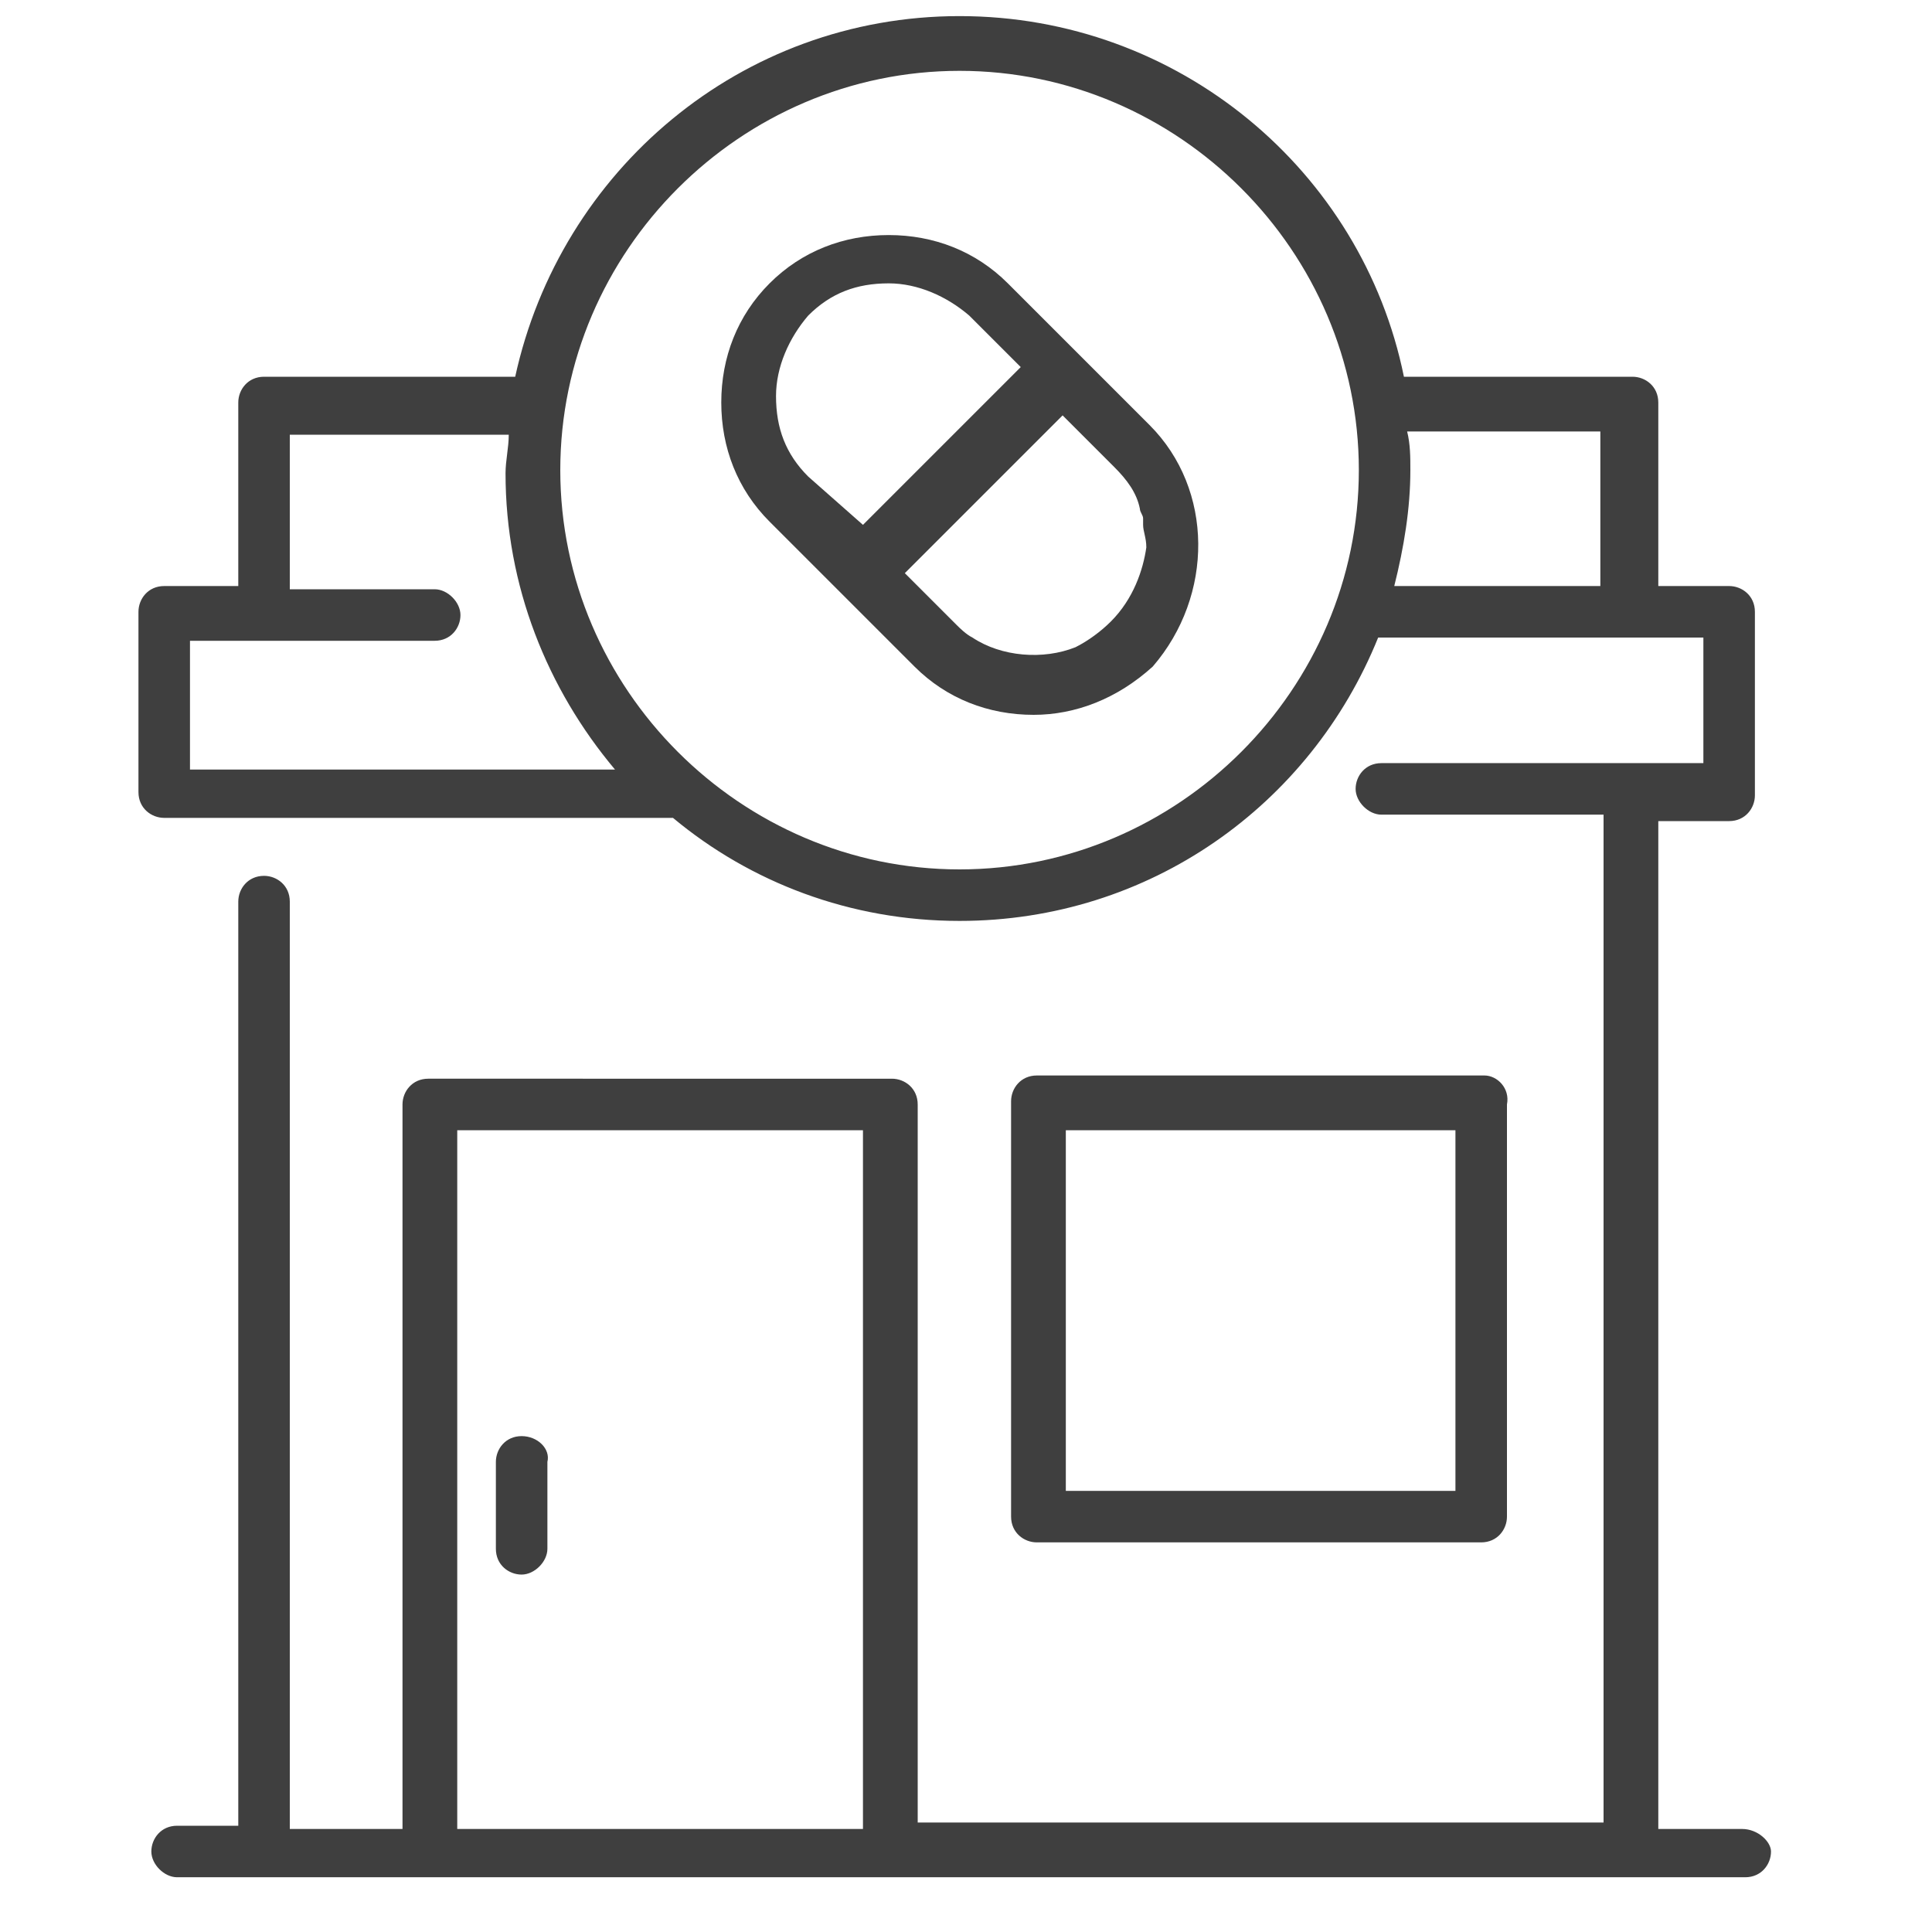 <?xml version="1.0" encoding="utf-8"?>
<!-- Generator: Adobe Illustrator 22.0.1, SVG Export Plug-In . SVG Version: 6.00 Build 0)  -->
<svg version="1.1" id="Layer_1" xmlns="http://www.w3.org/2000/svg" xmlns:xlink="http://www.w3.org/1999/xlink" x="0px" y="0px"
	 viewBox="0 0 60 60" style="enable-background:new 0 0 60 60;" xml:space="preserve">
<style type="text/css">
	.st0{fill:#3F3F3F;}
</style>
<g>
	<g>
		<g>
			<path class="st0" d="M54.1,56.8h-2.6V25.5h2.2c0.5,0,0.8-0.4,0.8-0.8V19c0-0.5-0.4-0.8-0.8-0.8h-2.2v-5.7c0-0.5-0.4-0.8-0.8-0.8
				h-7.1c-1.3-6.4-7-11.2-13.8-11.2C23,0.5,17.4,5.3,16,11.7H8.2c-0.5,0-0.8,0.4-0.8,0.8v5.7H5.1c-0.5,0-0.8,0.4-0.8,0.8v5.6
				c0,0.5,0.4,0.8,0.8,0.8h15.8c2.4,2,5.5,3.2,8.9,3.2c5.9,0,10.9-3.6,13-8.8h10.1v3.9h-10c-0.5,0-0.8,0.4-0.8,0.8s0.4,0.8,0.8,0.8
				h6.9v31.3H28.5V34.3c0-0.5-0.4-0.8-0.8-0.8H13.3c-0.5,0-0.8,0.4-0.8,0.8v22.5H9V28c0-0.5-0.4-0.8-0.8-0.8c-0.5,0-0.8,0.4-0.8,0.8
				v28.7H5.5c-0.5,0-0.8,0.4-0.8,0.8s0.4,0.8,0.8,0.8h2.7h5.2h14.3h23.1h3.4c0.5,0,0.8-0.4,0.8-0.8C55,57.2,54.6,56.8,54.1,56.8z
				 M5.9,23.8v-3.9h7.6c0.5,0,0.8-0.4,0.8-0.8s-0.4-0.8-0.8-0.8H9v-4.8h6.8c0,0.4-0.1,0.8-0.1,1.2c0,3.5,1.3,6.7,3.4,9.2H5.9z
				 M29.8,27c-6.8,0-12.4-5.6-12.4-12.4c0-6.8,5.6-12.4,12.4-12.4c6.8,0,12.4,5.6,12.4,12.4S36.6,27,29.8,27z M49.8,18.2h-6.5
				c0.3-1.2,0.5-2.4,0.5-3.6c0-0.4,0-0.8-0.1-1.2h6V18.2z M26.8,56.8H14.2V35.1h12.6L26.8,56.8L26.8,56.8z"/>
		</g>
	</g>
	<g>
		<g>
			<path class="st0" d="M16.2,44.6c-0.5,0-0.8,0.4-0.8,0.8v2.7c0,0.5,0.4,0.8,0.8,0.8s0.8-0.4,0.8-0.8v-2.7
				C17.1,45,16.7,44.6,16.2,44.6z"/>
		</g>
	</g>
	<g>
		<g>
			<path class="st0" d="M46.1,33.4H32.2c-0.5,0-0.8,0.4-0.8,0.8v12.9c0,0.5,0.4,0.8,0.8,0.8h13.8v0c0.5,0,0.8-0.4,0.8-0.8V34.3
				C46.9,33.8,46.5,33.4,46.1,33.4z M45.2,46.3H33.1V35.1h12.1L45.2,46.3L45.2,46.3z"/>
		</g>
	</g>
	<g>
		<g>
			<path class="st0" d="M35.7,13.2l-2.2-2.2c0,0,0,0,0,0l-2.2-2.2c0,0,0,0,0,0c-1-1-2.3-1.5-3.7-1.5c-1.4,0-2.7,0.5-3.7,1.5
				c-1,1-1.5,2.3-1.5,3.7s0.5,2.7,1.5,3.7l4.5,4.5c1,1,2.3,1.5,3.7,1.5c1.3,0,2.6-0.5,3.7-1.5C37.7,18.5,37.7,15.2,35.7,13.2z
				 M25.1,14.8c-0.7-0.7-1-1.5-1-2.5c0-0.9,0.4-1.8,1-2.5c0.7-0.7,1.5-1,2.5-1c0.9,0,1.8,0.4,2.5,1l1.6,1.6l-4.9,4.9L25.1,14.8z
				 M34.5,19.3c-0.3,0.3-0.7,0.6-1.1,0.8c-1,0.4-2.3,0.3-3.2-0.3c-0.2-0.1-0.4-0.3-0.5-0.4l-1.6-1.6l4.9-4.9l1.6,1.6
				c0.4,0.4,0.7,0.8,0.8,1.3c0,0.1,0.1,0.2,0.1,0.3c0,0.1,0,0.1,0,0.2c0,0.2,0.1,0.4,0.1,0.7C35.5,17.7,35.2,18.6,34.5,19.3z"/>
		</g>
	</g>
</g>
</svg>
